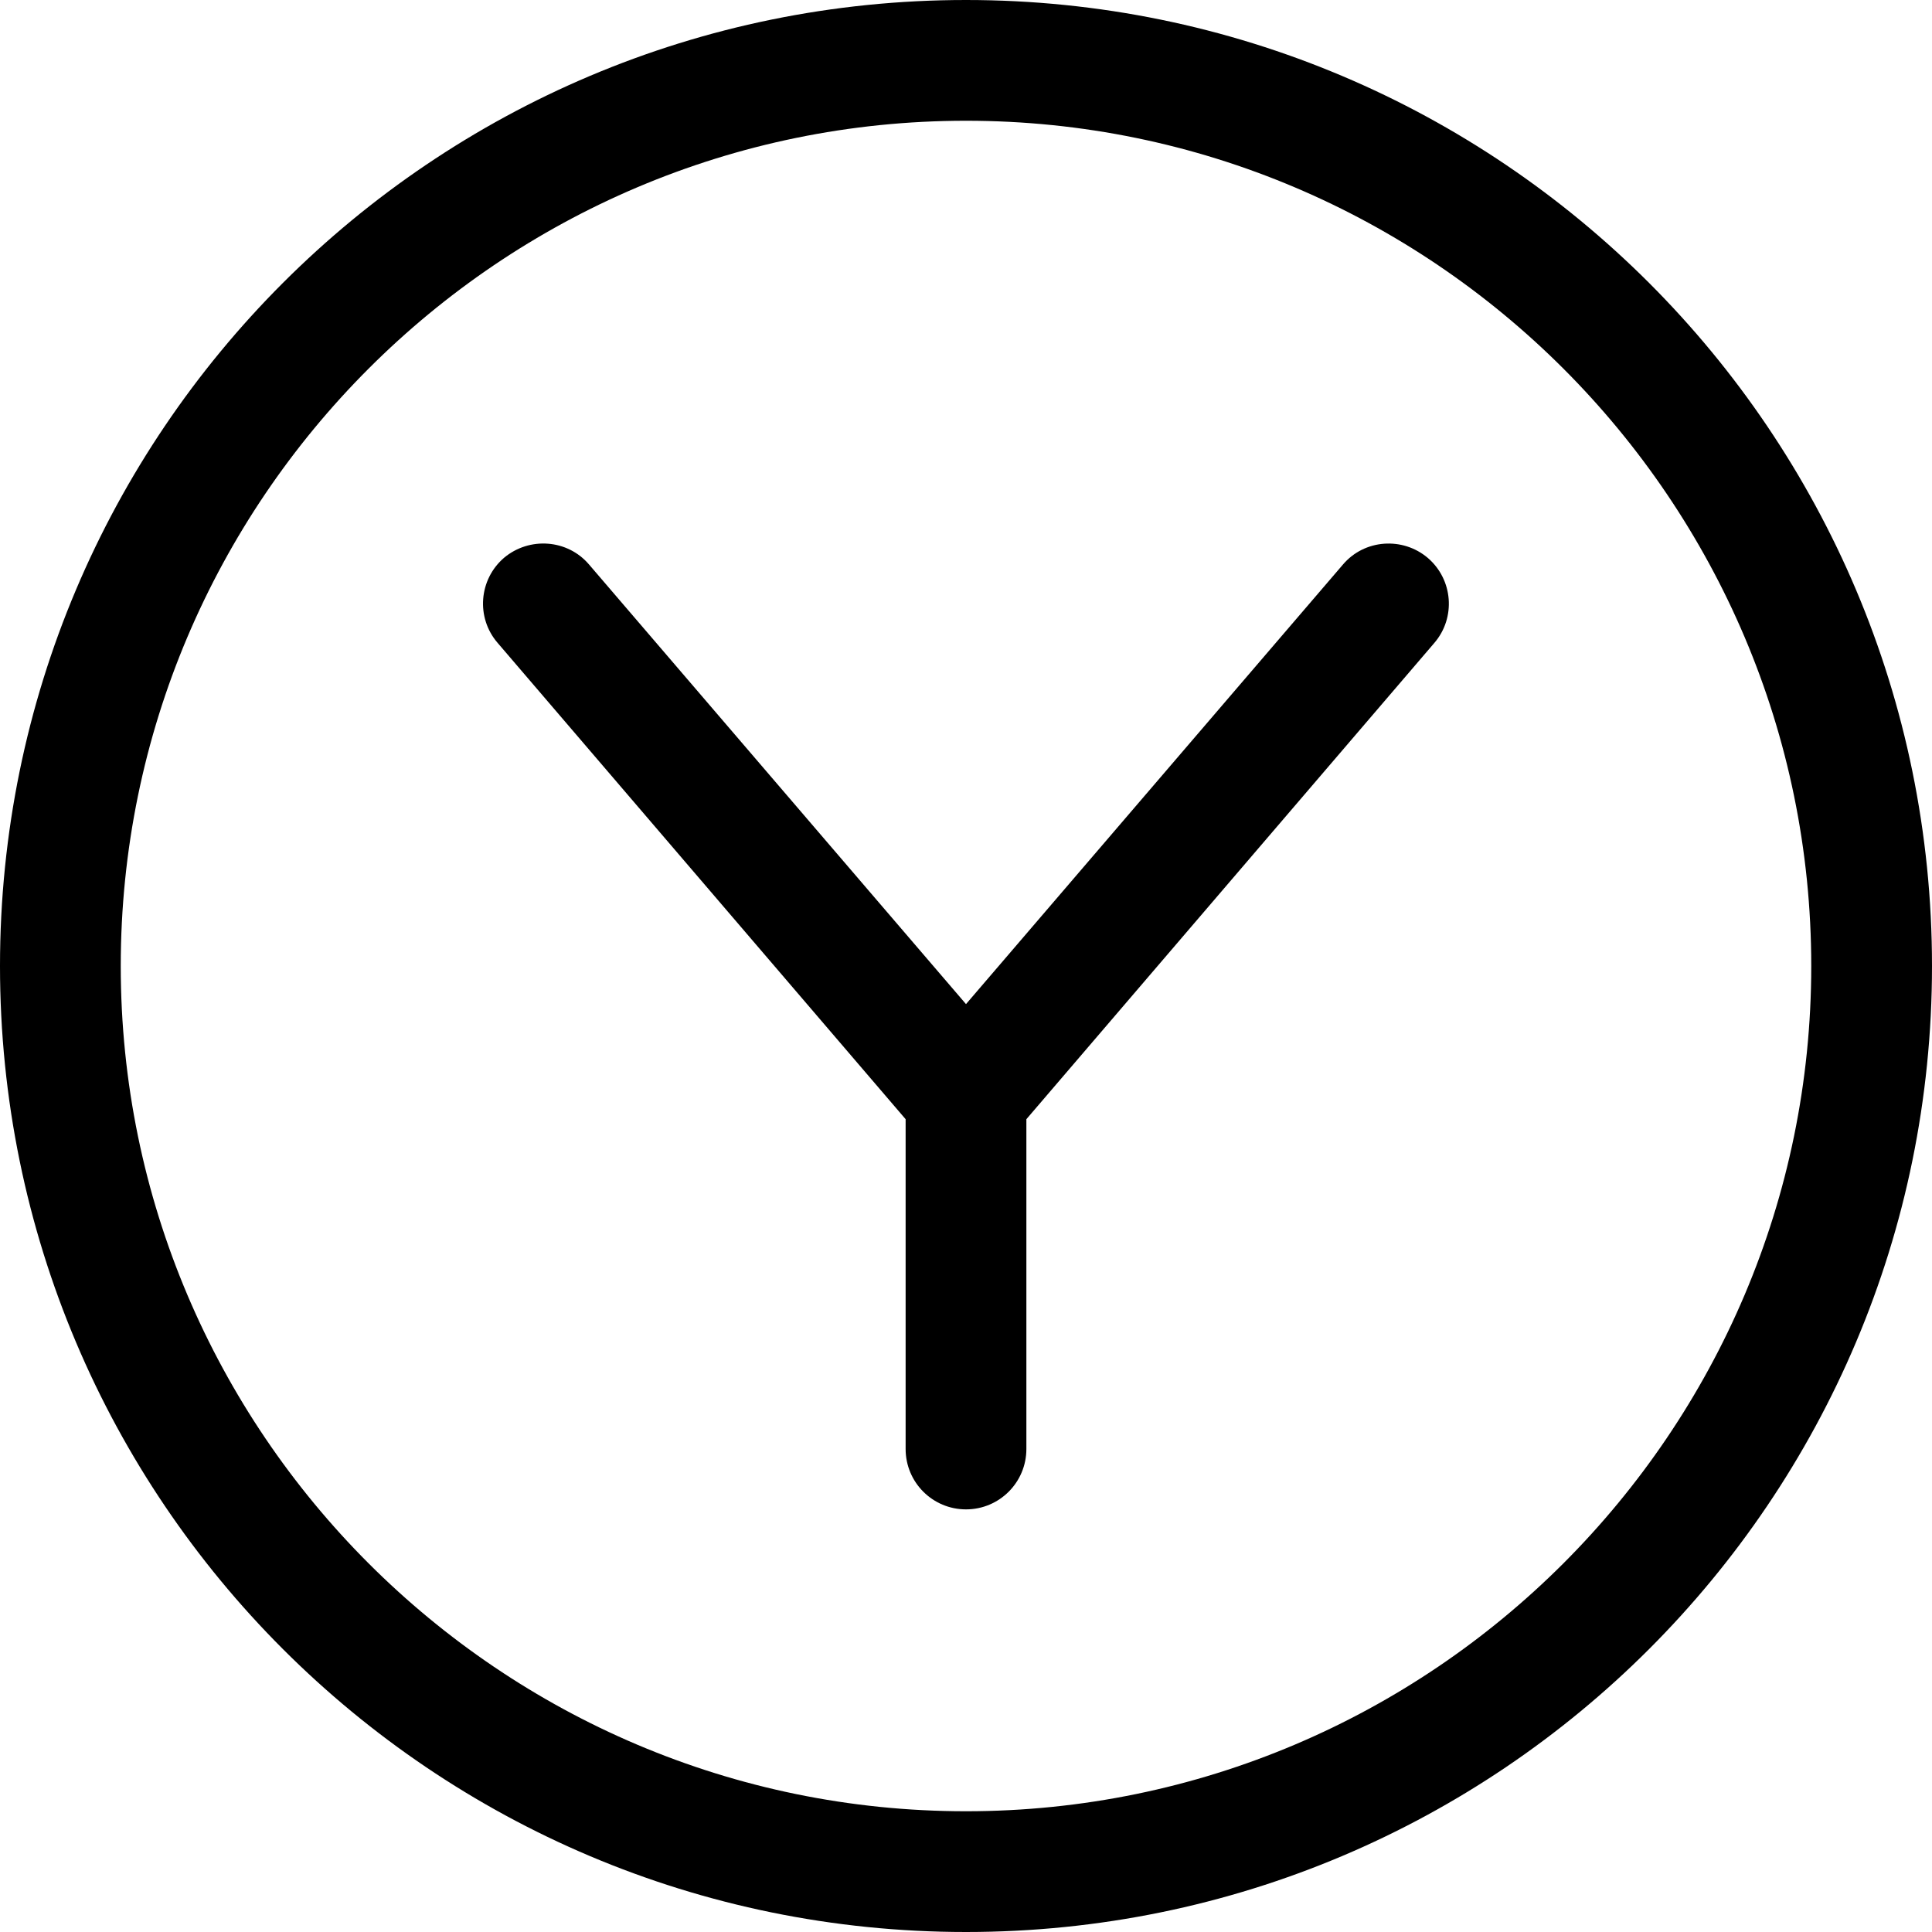 <svg xmlns="http://www.w3.org/2000/svg" viewBox="0 0 512 512"><!--! Font Awesome Pro 6.1.1 by @fontawesome - https://fontawesome.com License - https://fontawesome.com/license (Commercial License) Copyright 2022 Fonticons, Inc. --><path d="M256 0C114.6 0 0 114.6 0 256s114.6 256 256 256s256-114.6 256-256S397.4 0 256 0zM256 480c-123.5 0-224-100.5-224-224s100.5-224 224-224s224 100.5 224 224S379.5 480 256 480zM355.9 149.6L256 266.1L156.1 149.6C150.4 142.9 140.3 142.2 133.6 147.8c-6.719 5.75-7.5 15.88-1.734 22.56L240 296.6V384c0 8.844 7.156 16 16 16s16-7.156 16-16V296.6l108.1-126.2c5.766-6.688 4.984-16.81-1.734-22.56C371.7 142.2 361.6 142.9 355.9 149.6z"/></svg>
